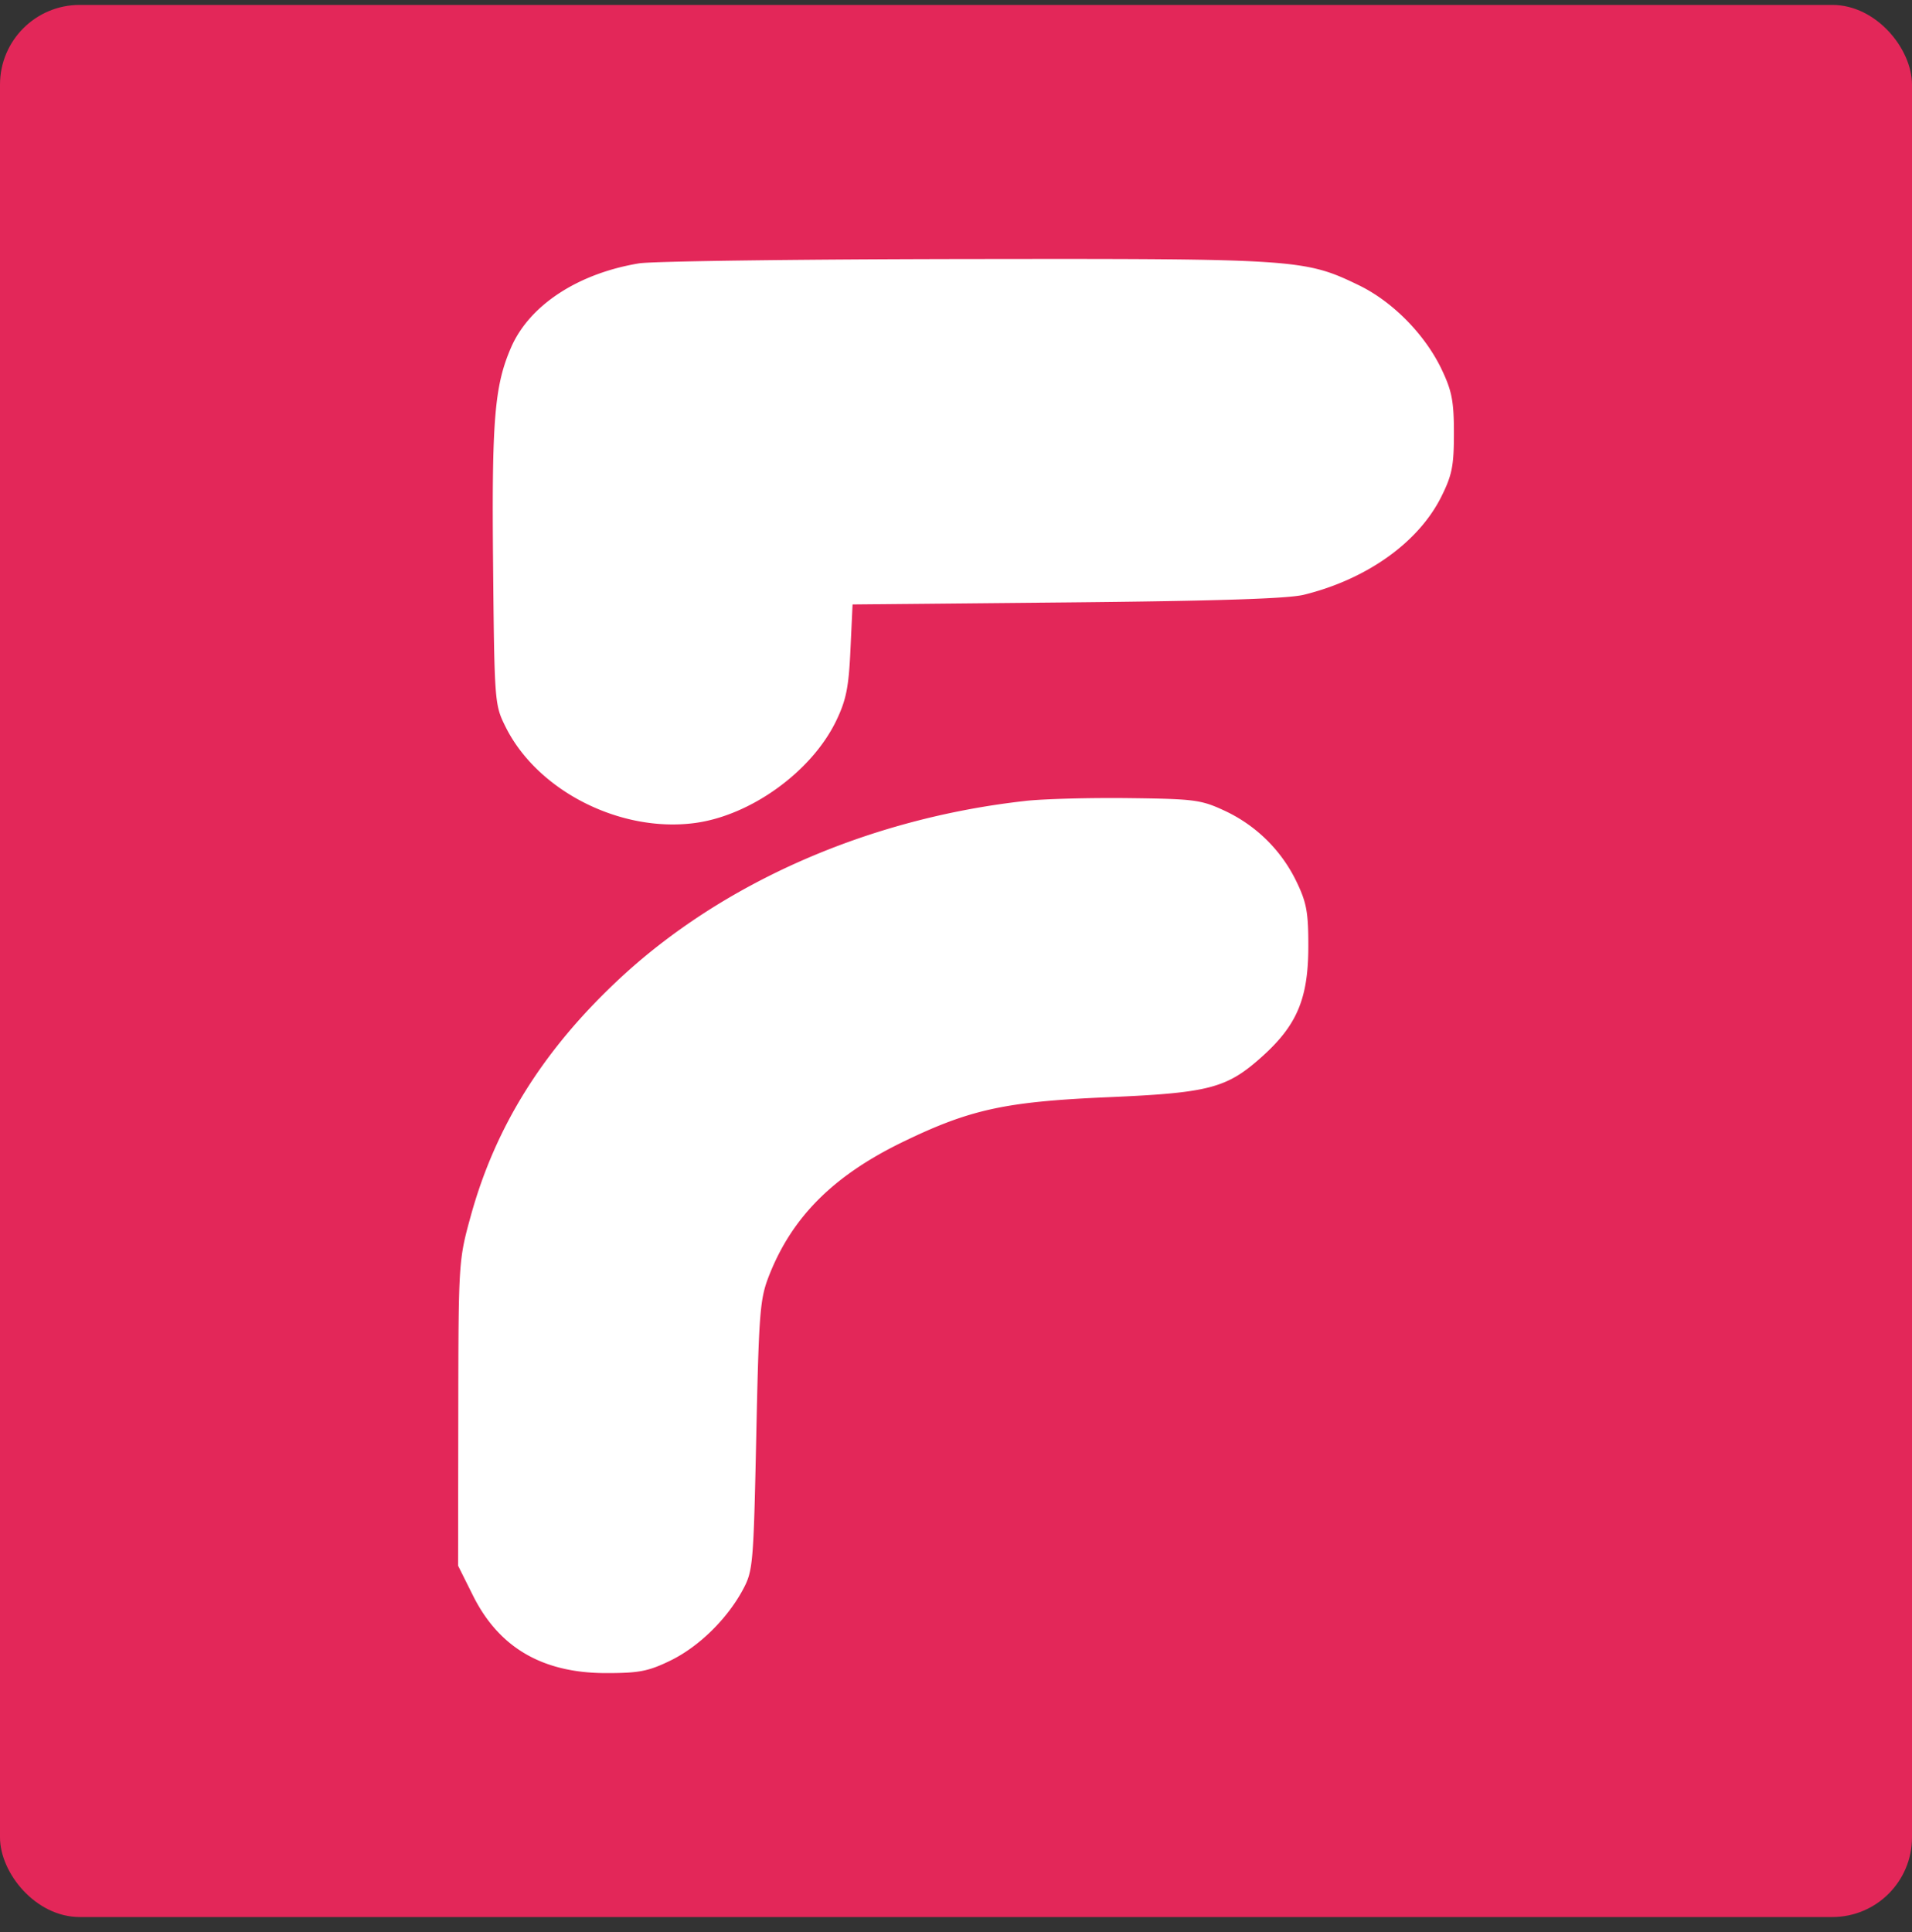 <svg width="96" height="97" fill="none" xmlns="http://www.w3.org/2000/svg"><rect width="100%" height="100%" fill="#333333" stroke="none"/><rect y=".247" width="96" height="96" rx="4" fill="#E32759"/><path fill-rule="evenodd" clip-rule="evenodd" d="M32.098 13.22c-3.08.508-5.51 2.1-6.433 4.215-.837 1.922-.979 3.626-.907 10.96.067 6.891.076 6.994.63 8.105 1.599 3.209 5.764 5.32 9.505 4.82 2.81-.377 5.863-2.585 7.091-5.13.5-1.038.63-1.678.716-3.555l.107-2.288 10.758-.102c7.52-.072 11.103-.187 11.9-.384 3.167-.78 5.76-2.63 6.904-4.927.538-1.08.631-1.545.631-3.179 0-1.605-.099-2.122-.612-3.201-.833-1.753-2.463-3.41-4.159-4.232-2.719-1.316-3.102-1.341-19.773-1.317-8.35.011-15.71.11-16.358.216Zm19.407 26.99c-7.878.872-15.245 4.105-20.45 8.975-3.787 3.545-6.182 7.375-7.42 11.87-.61 2.218-.616 2.294-.625 9.894L23 78.607l.75 1.503c1.303 2.612 3.487 3.886 6.67 3.89 1.661.001 2.126-.088 3.228-.622 1.433-.694 2.862-2.09 3.657-3.576.502-.936.53-1.263.667-7.732.132-6.192.184-6.858.637-8.015 1.162-2.966 3.249-5.046 6.765-6.744 3.352-1.62 5.126-2.003 10.275-2.225 5.09-.22 5.956-.45 7.74-2.058 1.736-1.565 2.297-2.904 2.301-5.497.003-1.723-.085-2.21-.593-3.264a7.53 7.53 0 0 0-3.628-3.572c-1.165-.541-1.509-.585-4.794-.624-1.946-.024-4.274.039-5.17.138Z" fill="#fff"/></svg>
